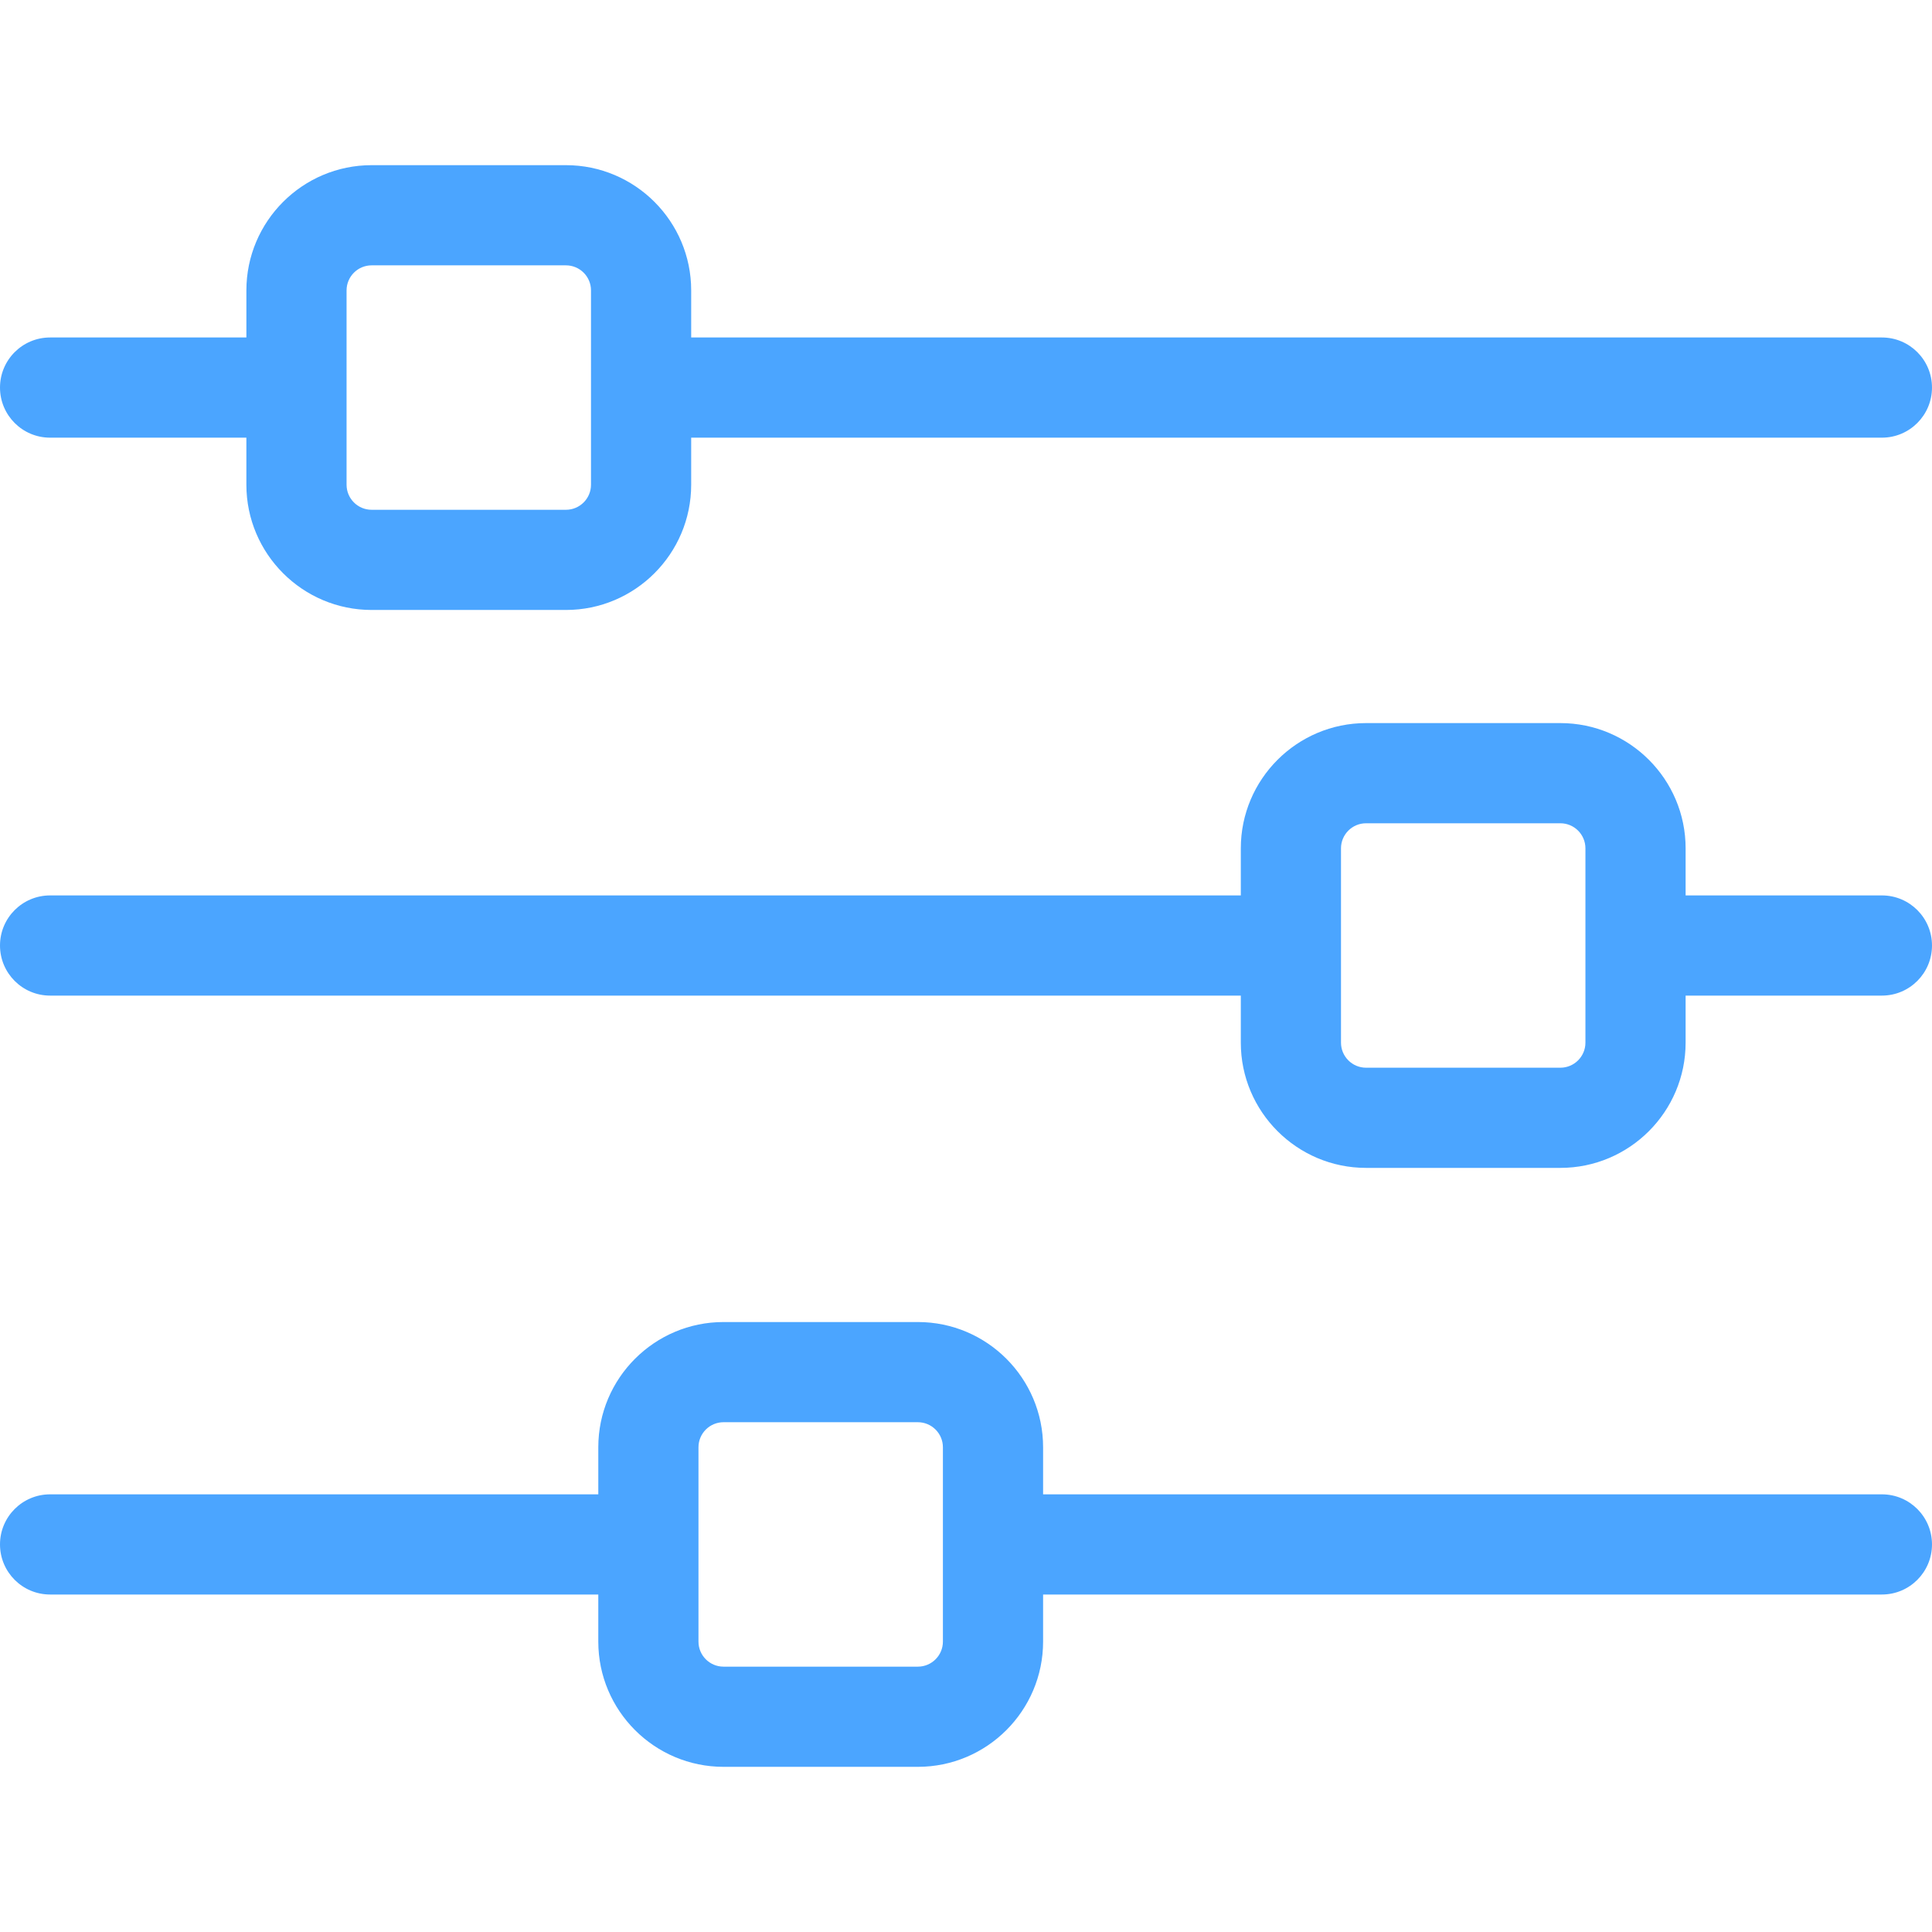 <?xml version="1.0"?>
<svg xmlns="http://www.w3.org/2000/svg" xmlns:xlink="http://www.w3.org/1999/xlink" version="1.1" id="Layer_1" x="0px" y="0px" viewBox="0 0 512 512" style="enable-background:new 0 0 512 512;" xml:space="preserve" width="512px" height="512px" class=""><g><g>
	<g>
		<path d="M498.723,89.435H183.171V76.958c0-18.3-14.888-33.188-33.188-33.188h-51.5c-18.3,0-33.188,14.888-33.188,33.188v12.477    H13.275C5.943,89.435,0,95.38,0,102.711c0,7.331,5.943,13.275,13.275,13.275h52.018v12.473c0,18.3,14.888,33.188,33.188,33.188    h51.501c18.3,0,33.188-14.888,33.188-33.188v-12.473h315.553c7.332,0,13.275-5.945,13.275-13.275    C511.999,95.38,506.055,89.435,498.723,89.435z M156.621,128.459c0,3.66-2.978,6.638-6.638,6.638H98.482    c-3.66,0-6.638-2.978-6.638-6.638V76.958c0-3.66,2.978-6.638,6.638-6.638h51.501c3.66,0,6.638,2.978,6.638,6.638V128.459z" data-original="#000000" class="active-path" data-old_color="#4ba5ff" fill="#4ba5ff"/>
	</g>
</g><g>
	<g>
		<path d="M498.725,237.295h-52.019v-12.481c0-18.3-14.888-33.188-33.188-33.188h-51.501c-18.3,0-33.188,14.888-33.188,33.188    v12.481H13.275C5.943,237.295,0,243.239,0,250.57c0,7.331,5.943,13.275,13.275,13.275h315.553v12.469    c0,18.3,14.888,33.188,33.188,33.188h51.501c18.3,0,33.188-14.888,33.188-33.188v-12.469h52.019    c7.332,0,13.275-5.945,13.275-13.275C512,243.239,506.057,237.295,498.725,237.295z M420.155,276.315    c0,3.66-2.978,6.638-6.638,6.638h-51.501c-3.66,0-6.638-2.978-6.638-6.638v-51.501c0-3.66,2.978-6.638,6.638-6.638h51.501    c3.66,0,6.638,2.978,6.638,6.638V276.315z" data-original="#000000" class="active-path" data-old_color="#4ba5ff" fill="#4ba5ff"/>
	</g>
</g><g>
	<g>
		<path d="M498.725,396.014H276.432v-12.473c0-18.3-14.888-33.188-33.188-33.188h-51.501c-18.3,0-33.188,14.888-33.188,33.188    v12.473H13.275C5.943,396.014,0,401.959,0,409.289c0,7.331,5.943,13.275,13.275,13.275h145.279v12.477    c0,18.3,14.888,33.188,33.188,33.188h51.501c18.3,0,33.188-14.888,33.188-33.188v-12.477h222.293    c7.332,0,13.275-5.945,13.275-13.275C512,401.957,506.057,396.014,498.725,396.014z M249.881,435.042    c0,3.66-2.978,6.638-6.638,6.638h-51.501c-3.66,0-6.638-2.978-6.638-6.638v-51.501c0-3.66,2.978-6.638,6.638-6.638h51.501    c3.66,0,6.638,2.978,6.638,6.638V435.042z" data-original="#000000" class="active-path" data-old_color="#4ba5ff" fill="#4ba5ff"/>
	</g>
</g></g> </svg>
